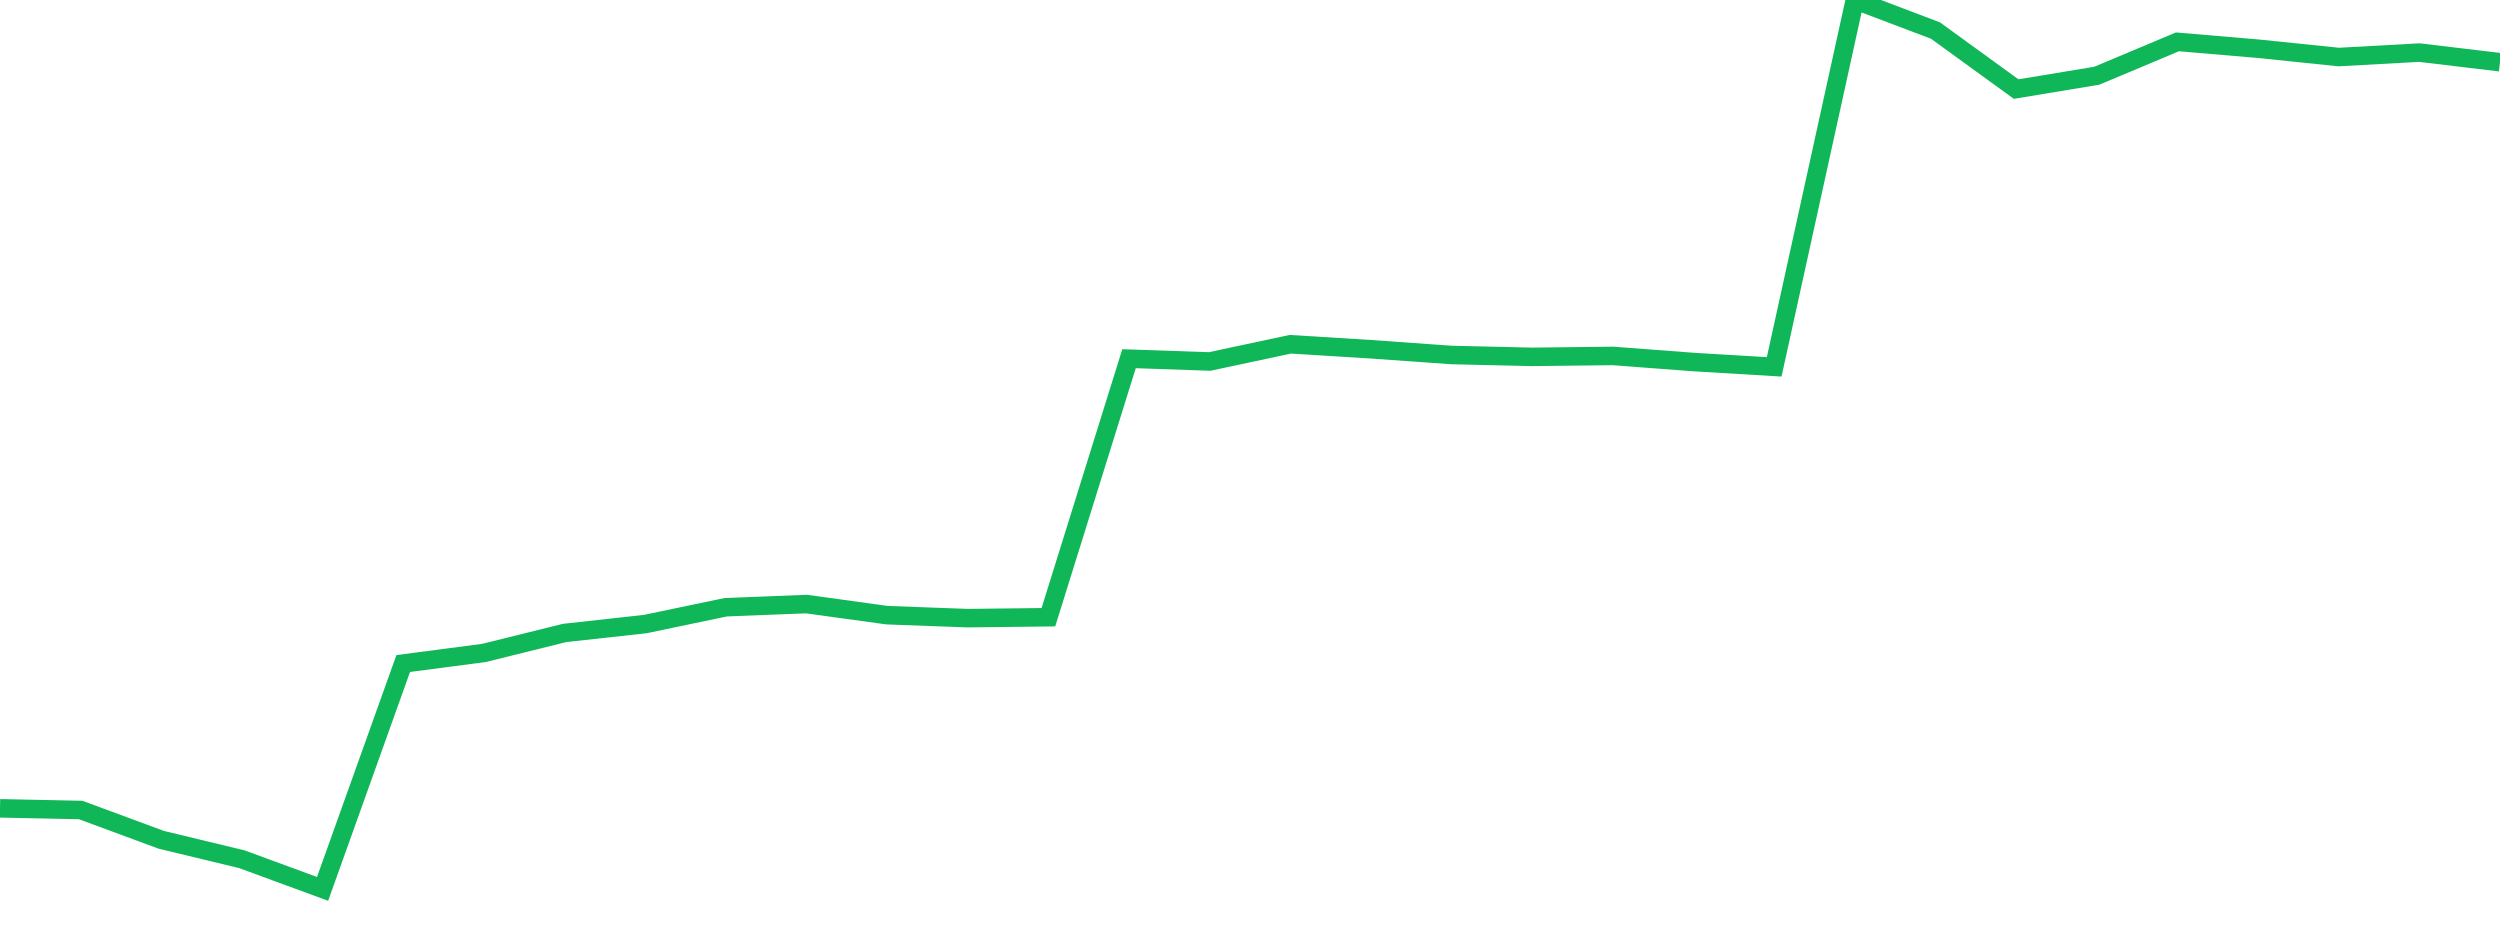 <?xml version="1.0" standalone="no"?>
<!DOCTYPE svg PUBLIC "-//W3C//DTD SVG 1.1//EN" "http://www.w3.org/Graphics/SVG/1.1/DTD/svg11.dtd">
<svg width="135" height="50" viewBox="0 0 135 50" preserveAspectRatio="none" class="sparkline" xmlns="http://www.w3.org/2000/svg"
xmlns:xlink="http://www.w3.org/1999/xlink"><path  class="sparkline--line" d="M 0 43.65 L 0 43.65 L 4.355 43.74 L 8.71 45.35 L 13.065 46.4 L 17.419 48 L 21.774 35.83 L 26.129 35.26 L 30.484 34.18 L 34.839 33.7 L 39.194 32.79 L 43.548 32.62 L 47.903 33.22 L 52.258 33.38 L 56.613 33.33 L 60.968 19.37 L 65.323 19.52 L 69.677 18.59 L 74.032 18.86 L 78.387 19.17 L 82.742 19.27 L 87.097 19.22 L 91.452 19.55 L 95.806 19.81 L 100.161 0 L 104.516 1.65 L 108.871 4.81 L 113.226 4.09 L 117.581 2.26 L 121.935 2.63 L 126.29 3.08 L 130.645 2.84 L 135 3.36" fill="none" stroke-width="1" stroke="#10b759"></path></svg>